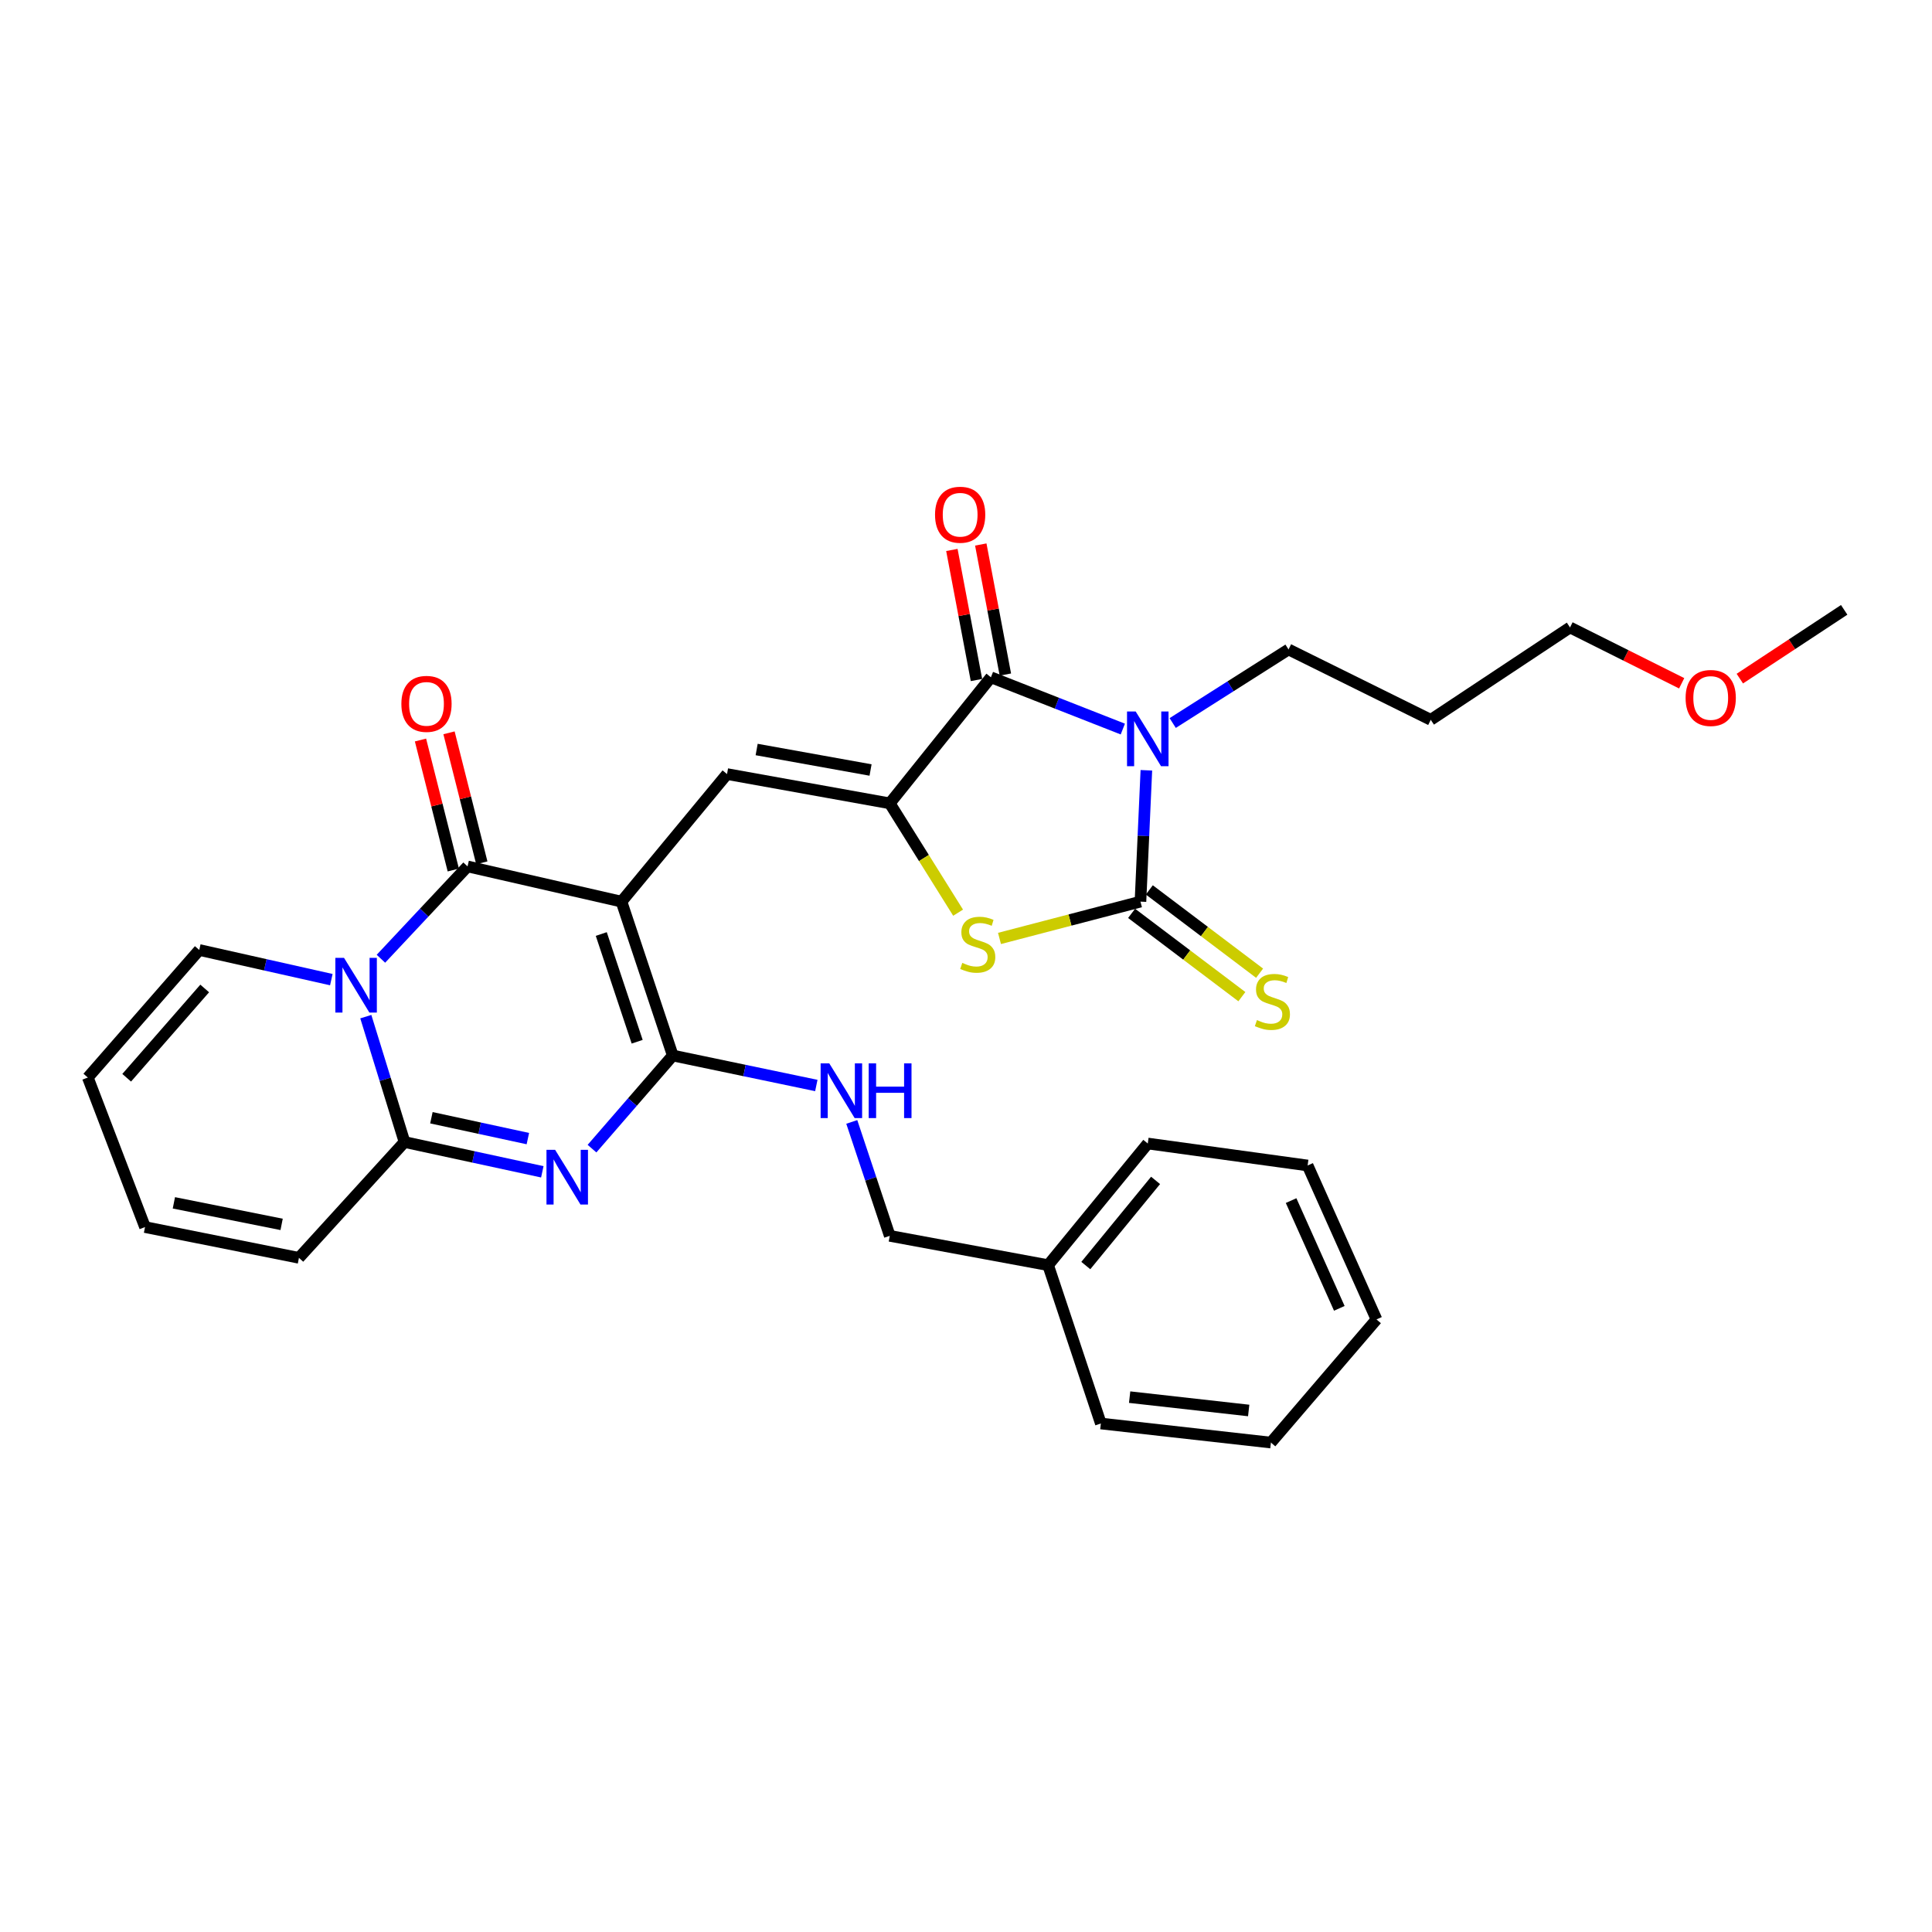 <?xml version='1.0' encoding='iso-8859-1'?>
<svg version='1.1' baseProfile='full'
              xmlns='http://www.w3.org/2000/svg'
                      xmlns:rdkit='http://www.rdkit.org/xml'
                      xmlns:xlink='http://www.w3.org/1999/xlink'
                  xml:space='preserve'
width='1000px' height='1000px' viewBox='0 0 1000 1000'>
<!-- END OF HEADER -->
<rect style='opacity:1.0;fill:#FFFFFF;stroke:none' width='1000' height='1000' x='0' y='0'> </rect>
<path class='bond-2' d='M 321.675,466.683 L 242.006,448.457' style='fill:none;fill-rule:evenodd;stroke:#000000;stroke-width:6px;stroke-linecap:butt;stroke-linejoin:miter;stroke-opacity:1' />
<path class='bond-3' d='M 321.675,466.683 L 348.223,546.335' style='fill:none;fill-rule:evenodd;stroke:#000000;stroke-width:6px;stroke-linecap:butt;stroke-linejoin:miter;stroke-opacity:1' />
<path class='bond-3' d='M 311.215,483.444 L 329.798,539.201' style='fill:none;fill-rule:evenodd;stroke:#000000;stroke-width:6px;stroke-linecap:butt;stroke-linejoin:miter;stroke-opacity:1' />
<path class='bond-9' d='M 321.675,466.683 L 376.31,400.656' style='fill:none;fill-rule:evenodd;stroke:#000000;stroke-width:6px;stroke-linecap:butt;stroke-linejoin:miter;stroke-opacity:1' />
<path class='bond-0' d='M 581.169,377.359 L 547.033,363.96' style='fill:none;fill-rule:evenodd;stroke:#0000FF;stroke-width:6px;stroke-linecap:butt;stroke-linejoin:miter;stroke-opacity:1' />
<path class='bond-0' d='M 547.033,363.96 L 512.898,350.562' style='fill:none;fill-rule:evenodd;stroke:#000000;stroke-width:6px;stroke-linecap:butt;stroke-linejoin:miter;stroke-opacity:1' />
<path class='bond-19' d='M 606.987,374.238 L 636.964,355.199' style='fill:none;fill-rule:evenodd;stroke:#0000FF;stroke-width:6px;stroke-linecap:butt;stroke-linejoin:miter;stroke-opacity:1' />
<path class='bond-19' d='M 636.964,355.199 L 666.942,336.159' style='fill:none;fill-rule:evenodd;stroke:#000000;stroke-width:6px;stroke-linecap:butt;stroke-linejoin:miter;stroke-opacity:1' />
<path class='bond-32' d='M 593.357,398.698 L 591.829,432.691' style='fill:none;fill-rule:evenodd;stroke:#0000FF;stroke-width:6px;stroke-linecap:butt;stroke-linejoin:miter;stroke-opacity:1' />
<path class='bond-32' d='M 591.829,432.691 L 590.3,466.683' style='fill:none;fill-rule:evenodd;stroke:#000000;stroke-width:6px;stroke-linecap:butt;stroke-linejoin:miter;stroke-opacity:1' />
<path class='bond-1' d='M 197.165,496.243 L 219.585,472.35' style='fill:none;fill-rule:evenodd;stroke:#0000FF;stroke-width:6px;stroke-linecap:butt;stroke-linejoin:miter;stroke-opacity:1' />
<path class='bond-1' d='M 219.585,472.35 L 242.006,448.457' style='fill:none;fill-rule:evenodd;stroke:#000000;stroke-width:6px;stroke-linecap:butt;stroke-linejoin:miter;stroke-opacity:1' />
<path class='bond-13' d='M 171.497,507.056 L 137.32,499.382' style='fill:none;fill-rule:evenodd;stroke:#0000FF;stroke-width:6px;stroke-linecap:butt;stroke-linejoin:miter;stroke-opacity:1' />
<path class='bond-13' d='M 137.32,499.382 L 103.143,491.709' style='fill:none;fill-rule:evenodd;stroke:#000000;stroke-width:6px;stroke-linecap:butt;stroke-linejoin:miter;stroke-opacity:1' />
<path class='bond-31' d='M 189.344,526.218 L 199.361,558.664' style='fill:none;fill-rule:evenodd;stroke:#0000FF;stroke-width:6px;stroke-linecap:butt;stroke-linejoin:miter;stroke-opacity:1' />
<path class='bond-31' d='M 199.361,558.664 L 209.377,591.109' style='fill:none;fill-rule:evenodd;stroke:#000000;stroke-width:6px;stroke-linecap:butt;stroke-linejoin:miter;stroke-opacity:1' />
<path class='bond-14' d='M 249.386,446.595 L 240.896,412.951' style='fill:none;fill-rule:evenodd;stroke:#000000;stroke-width:6px;stroke-linecap:butt;stroke-linejoin:miter;stroke-opacity:1' />
<path class='bond-14' d='M 240.896,412.951 L 232.405,379.307' style='fill:none;fill-rule:evenodd;stroke:#FF0000;stroke-width:6px;stroke-linecap:butt;stroke-linejoin:miter;stroke-opacity:1' />
<path class='bond-14' d='M 234.625,450.32 L 226.135,416.676' style='fill:none;fill-rule:evenodd;stroke:#000000;stroke-width:6px;stroke-linecap:butt;stroke-linejoin:miter;stroke-opacity:1' />
<path class='bond-14' d='M 226.135,416.676 L 217.645,383.032' style='fill:none;fill-rule:evenodd;stroke:#FF0000;stroke-width:6px;stroke-linecap:butt;stroke-linejoin:miter;stroke-opacity:1' />
<path class='bond-5' d='M 348.223,546.335 L 327.321,570.434' style='fill:none;fill-rule:evenodd;stroke:#000000;stroke-width:6px;stroke-linecap:butt;stroke-linejoin:miter;stroke-opacity:1' />
<path class='bond-5' d='M 327.321,570.434 L 306.42,594.532' style='fill:none;fill-rule:evenodd;stroke:#0000FF;stroke-width:6px;stroke-linecap:butt;stroke-linejoin:miter;stroke-opacity:1' />
<path class='bond-11' d='M 348.223,546.335 L 385.374,554.094' style='fill:none;fill-rule:evenodd;stroke:#000000;stroke-width:6px;stroke-linecap:butt;stroke-linejoin:miter;stroke-opacity:1' />
<path class='bond-11' d='M 385.374,554.094 L 422.526,561.853' style='fill:none;fill-rule:evenodd;stroke:#0000FF;stroke-width:6px;stroke-linecap:butt;stroke-linejoin:miter;stroke-opacity:1' />
<path class='bond-4' d='M 590.3,466.683 L 553.819,476.208' style='fill:none;fill-rule:evenodd;stroke:#000000;stroke-width:6px;stroke-linecap:butt;stroke-linejoin:miter;stroke-opacity:1' />
<path class='bond-4' d='M 553.819,476.208 L 517.337,485.733' style='fill:none;fill-rule:evenodd;stroke:#CCCC00;stroke-width:6px;stroke-linecap:butt;stroke-linejoin:miter;stroke-opacity:1' />
<path class='bond-12' d='M 585.712,472.757 L 614.249,494.314' style='fill:none;fill-rule:evenodd;stroke:#000000;stroke-width:6px;stroke-linecap:butt;stroke-linejoin:miter;stroke-opacity:1' />
<path class='bond-12' d='M 614.249,494.314 L 642.786,515.871' style='fill:none;fill-rule:evenodd;stroke:#CCCC00;stroke-width:6px;stroke-linecap:butt;stroke-linejoin:miter;stroke-opacity:1' />
<path class='bond-12' d='M 594.888,460.609 L 623.425,482.167' style='fill:none;fill-rule:evenodd;stroke:#000000;stroke-width:6px;stroke-linecap:butt;stroke-linejoin:miter;stroke-opacity:1' />
<path class='bond-12' d='M 623.425,482.167 L 651.962,503.724' style='fill:none;fill-rule:evenodd;stroke:#CCCC00;stroke-width:6px;stroke-linecap:butt;stroke-linejoin:miter;stroke-opacity:1' />
<path class='bond-8' d='M 280.702,606.53 L 245.039,598.819' style='fill:none;fill-rule:evenodd;stroke:#0000FF;stroke-width:6px;stroke-linecap:butt;stroke-linejoin:miter;stroke-opacity:1' />
<path class='bond-8' d='M 245.039,598.819 L 209.377,591.109' style='fill:none;fill-rule:evenodd;stroke:#000000;stroke-width:6px;stroke-linecap:butt;stroke-linejoin:miter;stroke-opacity:1' />
<path class='bond-8' d='M 273.22,589.337 L 248.256,583.94' style='fill:none;fill-rule:evenodd;stroke:#0000FF;stroke-width:6px;stroke-linecap:butt;stroke-linejoin:miter;stroke-opacity:1' />
<path class='bond-8' d='M 248.256,583.94 L 223.293,578.542' style='fill:none;fill-rule:evenodd;stroke:#000000;stroke-width:6px;stroke-linecap:butt;stroke-linejoin:miter;stroke-opacity:1' />
<path class='bond-6' d='M 460.538,415.811 L 376.31,400.656' style='fill:none;fill-rule:evenodd;stroke:#000000;stroke-width:6px;stroke-linecap:butt;stroke-linejoin:miter;stroke-opacity:1' />
<path class='bond-6' d='M 450.599,398.555 L 391.64,387.946' style='fill:none;fill-rule:evenodd;stroke:#000000;stroke-width:6px;stroke-linecap:butt;stroke-linejoin:miter;stroke-opacity:1' />
<path class='bond-7' d='M 460.538,415.811 L 512.898,350.562' style='fill:none;fill-rule:evenodd;stroke:#000000;stroke-width:6px;stroke-linecap:butt;stroke-linejoin:miter;stroke-opacity:1' />
<path class='bond-10' d='M 460.538,415.811 L 478.225,444.108' style='fill:none;fill-rule:evenodd;stroke:#000000;stroke-width:6px;stroke-linecap:butt;stroke-linejoin:miter;stroke-opacity:1' />
<path class='bond-10' d='M 478.225,444.108 L 495.912,472.404' style='fill:none;fill-rule:evenodd;stroke:#CCCC00;stroke-width:6px;stroke-linecap:butt;stroke-linejoin:miter;stroke-opacity:1' />
<path class='bond-16' d='M 520.377,349.148 L 514.012,315.49' style='fill:none;fill-rule:evenodd;stroke:#000000;stroke-width:6px;stroke-linecap:butt;stroke-linejoin:miter;stroke-opacity:1' />
<path class='bond-16' d='M 514.012,315.49 L 507.648,281.832' style='fill:none;fill-rule:evenodd;stroke:#FF0000;stroke-width:6px;stroke-linecap:butt;stroke-linejoin:miter;stroke-opacity:1' />
<path class='bond-16' d='M 505.418,351.977 L 499.054,318.318' style='fill:none;fill-rule:evenodd;stroke:#000000;stroke-width:6px;stroke-linecap:butt;stroke-linejoin:miter;stroke-opacity:1' />
<path class='bond-16' d='M 499.054,318.318 L 492.689,284.66' style='fill:none;fill-rule:evenodd;stroke:#FF0000;stroke-width:6px;stroke-linecap:butt;stroke-linejoin:miter;stroke-opacity:1' />
<path class='bond-15' d='M 209.377,591.109 L 154.733,651.055' style='fill:none;fill-rule:evenodd;stroke:#000000;stroke-width:6px;stroke-linecap:butt;stroke-linejoin:miter;stroke-opacity:1' />
<path class='bond-20' d='M 440.876,580.7 L 450.707,610.186' style='fill:none;fill-rule:evenodd;stroke:#0000FF;stroke-width:6px;stroke-linecap:butt;stroke-linejoin:miter;stroke-opacity:1' />
<path class='bond-20' d='M 450.707,610.186 L 460.538,639.672' style='fill:none;fill-rule:evenodd;stroke:#000000;stroke-width:6px;stroke-linecap:butt;stroke-linejoin:miter;stroke-opacity:1' />
<path class='bond-17' d='M 103.143,491.709 L 45.455,557.727' style='fill:none;fill-rule:evenodd;stroke:#000000;stroke-width:6px;stroke-linecap:butt;stroke-linejoin:miter;stroke-opacity:1' />
<path class='bond-17' d='M 105.953,511.628 L 65.571,557.842' style='fill:none;fill-rule:evenodd;stroke:#000000;stroke-width:6px;stroke-linecap:butt;stroke-linejoin:miter;stroke-opacity:1' />
<path class='bond-18' d='M 154.733,651.055 L 75.064,635.13' style='fill:none;fill-rule:evenodd;stroke:#000000;stroke-width:6px;stroke-linecap:butt;stroke-linejoin:miter;stroke-opacity:1' />
<path class='bond-18' d='M 145.767,633.738 L 89.999,622.591' style='fill:none;fill-rule:evenodd;stroke:#000000;stroke-width:6px;stroke-linecap:butt;stroke-linejoin:miter;stroke-opacity:1' />
<path class='bond-33' d='M 45.455,557.727 L 75.064,635.13' style='fill:none;fill-rule:evenodd;stroke:#000000;stroke-width:6px;stroke-linecap:butt;stroke-linejoin:miter;stroke-opacity:1' />
<path class='bond-22' d='M 666.942,336.159 L 740.555,372.577' style='fill:none;fill-rule:evenodd;stroke:#000000;stroke-width:6px;stroke-linecap:butt;stroke-linejoin:miter;stroke-opacity:1' />
<path class='bond-21' d='M 460.538,639.672 L 542.499,654.844' style='fill:none;fill-rule:evenodd;stroke:#000000;stroke-width:6px;stroke-linecap:butt;stroke-linejoin:miter;stroke-opacity:1' />
<path class='bond-25' d='M 542.499,654.844 L 594.089,591.879' style='fill:none;fill-rule:evenodd;stroke:#000000;stroke-width:6px;stroke-linecap:butt;stroke-linejoin:miter;stroke-opacity:1' />
<path class='bond-25' d='M 562.013,655.048 L 598.126,610.972' style='fill:none;fill-rule:evenodd;stroke:#000000;stroke-width:6px;stroke-linecap:butt;stroke-linejoin:miter;stroke-opacity:1' />
<path class='bond-26' d='M 542.499,654.844 L 569.799,736.805' style='fill:none;fill-rule:evenodd;stroke:#000000;stroke-width:6px;stroke-linecap:butt;stroke-linejoin:miter;stroke-opacity:1' />
<path class='bond-24' d='M 740.555,372.577 L 812.638,324.767' style='fill:none;fill-rule:evenodd;stroke:#000000;stroke-width:6px;stroke-linecap:butt;stroke-linejoin:miter;stroke-opacity:1' />
<path class='bond-23' d='M 870.429,353.666 L 841.534,339.217' style='fill:none;fill-rule:evenodd;stroke:#FF0000;stroke-width:6px;stroke-linecap:butt;stroke-linejoin:miter;stroke-opacity:1' />
<path class='bond-23' d='M 841.534,339.217 L 812.638,324.767' style='fill:none;fill-rule:evenodd;stroke:#000000;stroke-width:6px;stroke-linecap:butt;stroke-linejoin:miter;stroke-opacity:1' />
<path class='bond-27' d='M 900.533,351.254 L 927.539,333.456' style='fill:none;fill-rule:evenodd;stroke:#FF0000;stroke-width:6px;stroke-linecap:butt;stroke-linejoin:miter;stroke-opacity:1' />
<path class='bond-27' d='M 927.539,333.456 L 954.545,315.658' style='fill:none;fill-rule:evenodd;stroke:#000000;stroke-width:6px;stroke-linecap:butt;stroke-linejoin:miter;stroke-opacity:1' />
<path class='bond-28' d='M 594.089,591.879 L 676.82,603.254' style='fill:none;fill-rule:evenodd;stroke:#000000;stroke-width:6px;stroke-linecap:butt;stroke-linejoin:miter;stroke-opacity:1' />
<path class='bond-29' d='M 569.799,736.805 L 657.824,746.675' style='fill:none;fill-rule:evenodd;stroke:#000000;stroke-width:6px;stroke-linecap:butt;stroke-linejoin:miter;stroke-opacity:1' />
<path class='bond-29' d='M 584.699,723.157 L 646.317,730.066' style='fill:none;fill-rule:evenodd;stroke:#000000;stroke-width:6px;stroke-linecap:butt;stroke-linejoin:miter;stroke-opacity:1' />
<path class='bond-34' d='M 676.82,603.254 L 712.468,682.931' style='fill:none;fill-rule:evenodd;stroke:#000000;stroke-width:6px;stroke-linecap:butt;stroke-linejoin:miter;stroke-opacity:1' />
<path class='bond-34' d='M 668.271,621.423 L 693.225,677.197' style='fill:none;fill-rule:evenodd;stroke:#000000;stroke-width:6px;stroke-linecap:butt;stroke-linejoin:miter;stroke-opacity:1' />
<path class='bond-30' d='M 657.824,746.675 L 712.468,682.931' style='fill:none;fill-rule:evenodd;stroke:#000000;stroke-width:6px;stroke-linecap:butt;stroke-linejoin:miter;stroke-opacity:1' />
<path  class='atom-1' d='M 587.829 368.27
L 597.109 383.27
Q 598.029 384.75, 599.509 387.43
Q 600.989 390.11, 601.069 390.27
L 601.069 368.27
L 604.829 368.27
L 604.829 396.59
L 600.949 396.59
L 590.989 380.19
Q 589.829 378.27, 588.589 376.07
Q 587.389 373.87, 587.029 373.19
L 587.029 396.59
L 583.349 396.59
L 583.349 368.27
L 587.829 368.27
' fill='#0000FF'/>
<path  class='atom-2' d='M 178.057 495.774
L 187.337 510.774
Q 188.257 512.254, 189.737 514.934
Q 191.217 517.614, 191.297 517.774
L 191.297 495.774
L 195.057 495.774
L 195.057 524.094
L 191.177 524.094
L 181.217 507.694
Q 180.057 505.774, 178.817 503.574
Q 177.617 501.374, 177.257 500.694
L 177.257 524.094
L 173.577 524.094
L 173.577 495.774
L 178.057 495.774
' fill='#0000FF'/>
<path  class='atom-6' d='M 287.336 595.158
L 296.616 610.158
Q 297.536 611.638, 299.016 614.318
Q 300.496 616.998, 300.576 617.158
L 300.576 595.158
L 304.336 595.158
L 304.336 623.478
L 300.456 623.478
L 290.496 607.078
Q 289.336 605.158, 288.096 602.958
Q 286.896 600.758, 286.536 600.078
L 286.536 623.478
L 282.856 623.478
L 282.856 595.158
L 287.336 595.158
' fill='#0000FF'/>
<path  class='atom-11' d='M 498.081 498.392
Q 498.401 498.512, 499.721 499.072
Q 501.041 499.632, 502.481 499.992
Q 503.961 500.312, 505.401 500.312
Q 508.081 500.312, 509.641 499.032
Q 511.201 497.712, 511.201 495.432
Q 511.201 493.872, 510.401 492.912
Q 509.641 491.952, 508.441 491.432
Q 507.241 490.912, 505.241 490.312
Q 502.721 489.552, 501.201 488.832
Q 499.721 488.112, 498.641 486.592
Q 497.601 485.072, 497.601 482.512
Q 497.601 478.952, 500.001 476.752
Q 502.441 474.552, 507.241 474.552
Q 510.521 474.552, 514.241 476.112
L 513.321 479.192
Q 509.921 477.792, 507.361 477.792
Q 504.601 477.792, 503.081 478.952
Q 501.561 480.072, 501.601 482.032
Q 501.601 483.552, 502.361 484.472
Q 503.161 485.392, 504.281 485.912
Q 505.441 486.432, 507.361 487.032
Q 509.921 487.832, 511.441 488.632
Q 512.961 489.432, 514.041 491.072
Q 515.161 492.672, 515.161 495.432
Q 515.161 499.352, 512.521 501.472
Q 509.921 503.552, 505.561 503.552
Q 503.041 503.552, 501.121 502.992
Q 499.241 502.472, 497.001 501.552
L 498.081 498.392
' fill='#CCCC00'/>
<path  class='atom-12' d='M 429.235 550.401
L 438.515 565.401
Q 439.435 566.881, 440.915 569.561
Q 442.395 572.241, 442.475 572.401
L 442.475 550.401
L 446.235 550.401
L 446.235 578.721
L 442.355 578.721
L 432.395 562.321
Q 431.235 560.401, 429.995 558.201
Q 428.795 556.001, 428.435 555.321
L 428.435 578.721
L 424.755 578.721
L 424.755 550.401
L 429.235 550.401
' fill='#0000FF'/>
<path  class='atom-12' d='M 449.635 550.401
L 453.475 550.401
L 453.475 562.441
L 467.955 562.441
L 467.955 550.401
L 471.795 550.401
L 471.795 578.721
L 467.955 578.721
L 467.955 565.641
L 453.475 565.641
L 453.475 578.721
L 449.635 578.721
L 449.635 550.401
' fill='#0000FF'/>
<path  class='atom-13' d='M 650.594 527.993
Q 650.914 528.113, 652.234 528.673
Q 653.554 529.233, 654.994 529.593
Q 656.474 529.913, 657.914 529.913
Q 660.594 529.913, 662.154 528.633
Q 663.714 527.313, 663.714 525.033
Q 663.714 523.473, 662.914 522.513
Q 662.154 521.553, 660.954 521.033
Q 659.754 520.513, 657.754 519.913
Q 655.234 519.153, 653.714 518.433
Q 652.234 517.713, 651.154 516.193
Q 650.114 514.673, 650.114 512.113
Q 650.114 508.553, 652.514 506.353
Q 654.954 504.153, 659.754 504.153
Q 663.034 504.153, 666.754 505.713
L 665.834 508.793
Q 662.434 507.393, 659.874 507.393
Q 657.114 507.393, 655.594 508.553
Q 654.074 509.673, 654.114 511.633
Q 654.114 513.153, 654.874 514.073
Q 655.674 514.993, 656.794 515.513
Q 657.954 516.033, 659.874 516.633
Q 662.434 517.433, 663.954 518.233
Q 665.474 519.033, 666.554 520.673
Q 667.674 522.273, 667.674 525.033
Q 667.674 528.953, 665.034 531.073
Q 662.434 533.153, 658.074 533.153
Q 655.554 533.153, 653.634 532.593
Q 651.754 532.073, 649.514 531.153
L 650.594 527.993
' fill='#CCCC00'/>
<path  class='atom-15' d='M 207.752 364.318
Q 207.752 357.518, 211.112 353.718
Q 214.472 349.918, 220.752 349.918
Q 227.032 349.918, 230.392 353.718
Q 233.752 357.518, 233.752 364.318
Q 233.752 371.198, 230.352 375.118
Q 226.952 378.998, 220.752 378.998
Q 214.512 378.998, 211.112 375.118
Q 207.752 371.238, 207.752 364.318
M 220.752 375.798
Q 225.072 375.798, 227.392 372.918
Q 229.752 369.998, 229.752 364.318
Q 229.752 358.758, 227.392 355.958
Q 225.072 353.118, 220.752 353.118
Q 216.432 353.118, 214.072 355.918
Q 211.752 358.718, 211.752 364.318
Q 211.752 370.038, 214.072 372.918
Q 216.432 375.798, 220.752 375.798
' fill='#FF0000'/>
<path  class='atom-17' d='M 483.972 266.423
Q 483.972 259.623, 487.332 255.823
Q 490.692 252.023, 496.972 252.023
Q 503.252 252.023, 506.612 255.823
Q 509.972 259.623, 509.972 266.423
Q 509.972 273.303, 506.572 277.223
Q 503.172 281.103, 496.972 281.103
Q 490.732 281.103, 487.332 277.223
Q 483.972 273.343, 483.972 266.423
M 496.972 277.903
Q 501.292 277.903, 503.612 275.023
Q 505.972 272.103, 505.972 266.423
Q 505.972 260.863, 503.612 258.063
Q 501.292 255.223, 496.972 255.223
Q 492.652 255.223, 490.292 258.023
Q 487.972 260.823, 487.972 266.423
Q 487.972 272.143, 490.292 275.023
Q 492.652 277.903, 496.972 277.903
' fill='#FF0000'/>
<path  class='atom-24' d='M 872.465 361.265
Q 872.465 354.465, 875.825 350.665
Q 879.185 346.865, 885.465 346.865
Q 891.745 346.865, 895.105 350.665
Q 898.465 354.465, 898.465 361.265
Q 898.465 368.145, 895.065 372.065
Q 891.665 375.945, 885.465 375.945
Q 879.225 375.945, 875.825 372.065
Q 872.465 368.185, 872.465 361.265
M 885.465 372.745
Q 889.785 372.745, 892.105 369.865
Q 894.465 366.945, 894.465 361.265
Q 894.465 355.705, 892.105 352.905
Q 889.785 350.065, 885.465 350.065
Q 881.145 350.065, 878.785 352.865
Q 876.465 355.665, 876.465 361.265
Q 876.465 366.985, 878.785 369.865
Q 881.145 372.745, 885.465 372.745
' fill='#FF0000'/>
</svg>
